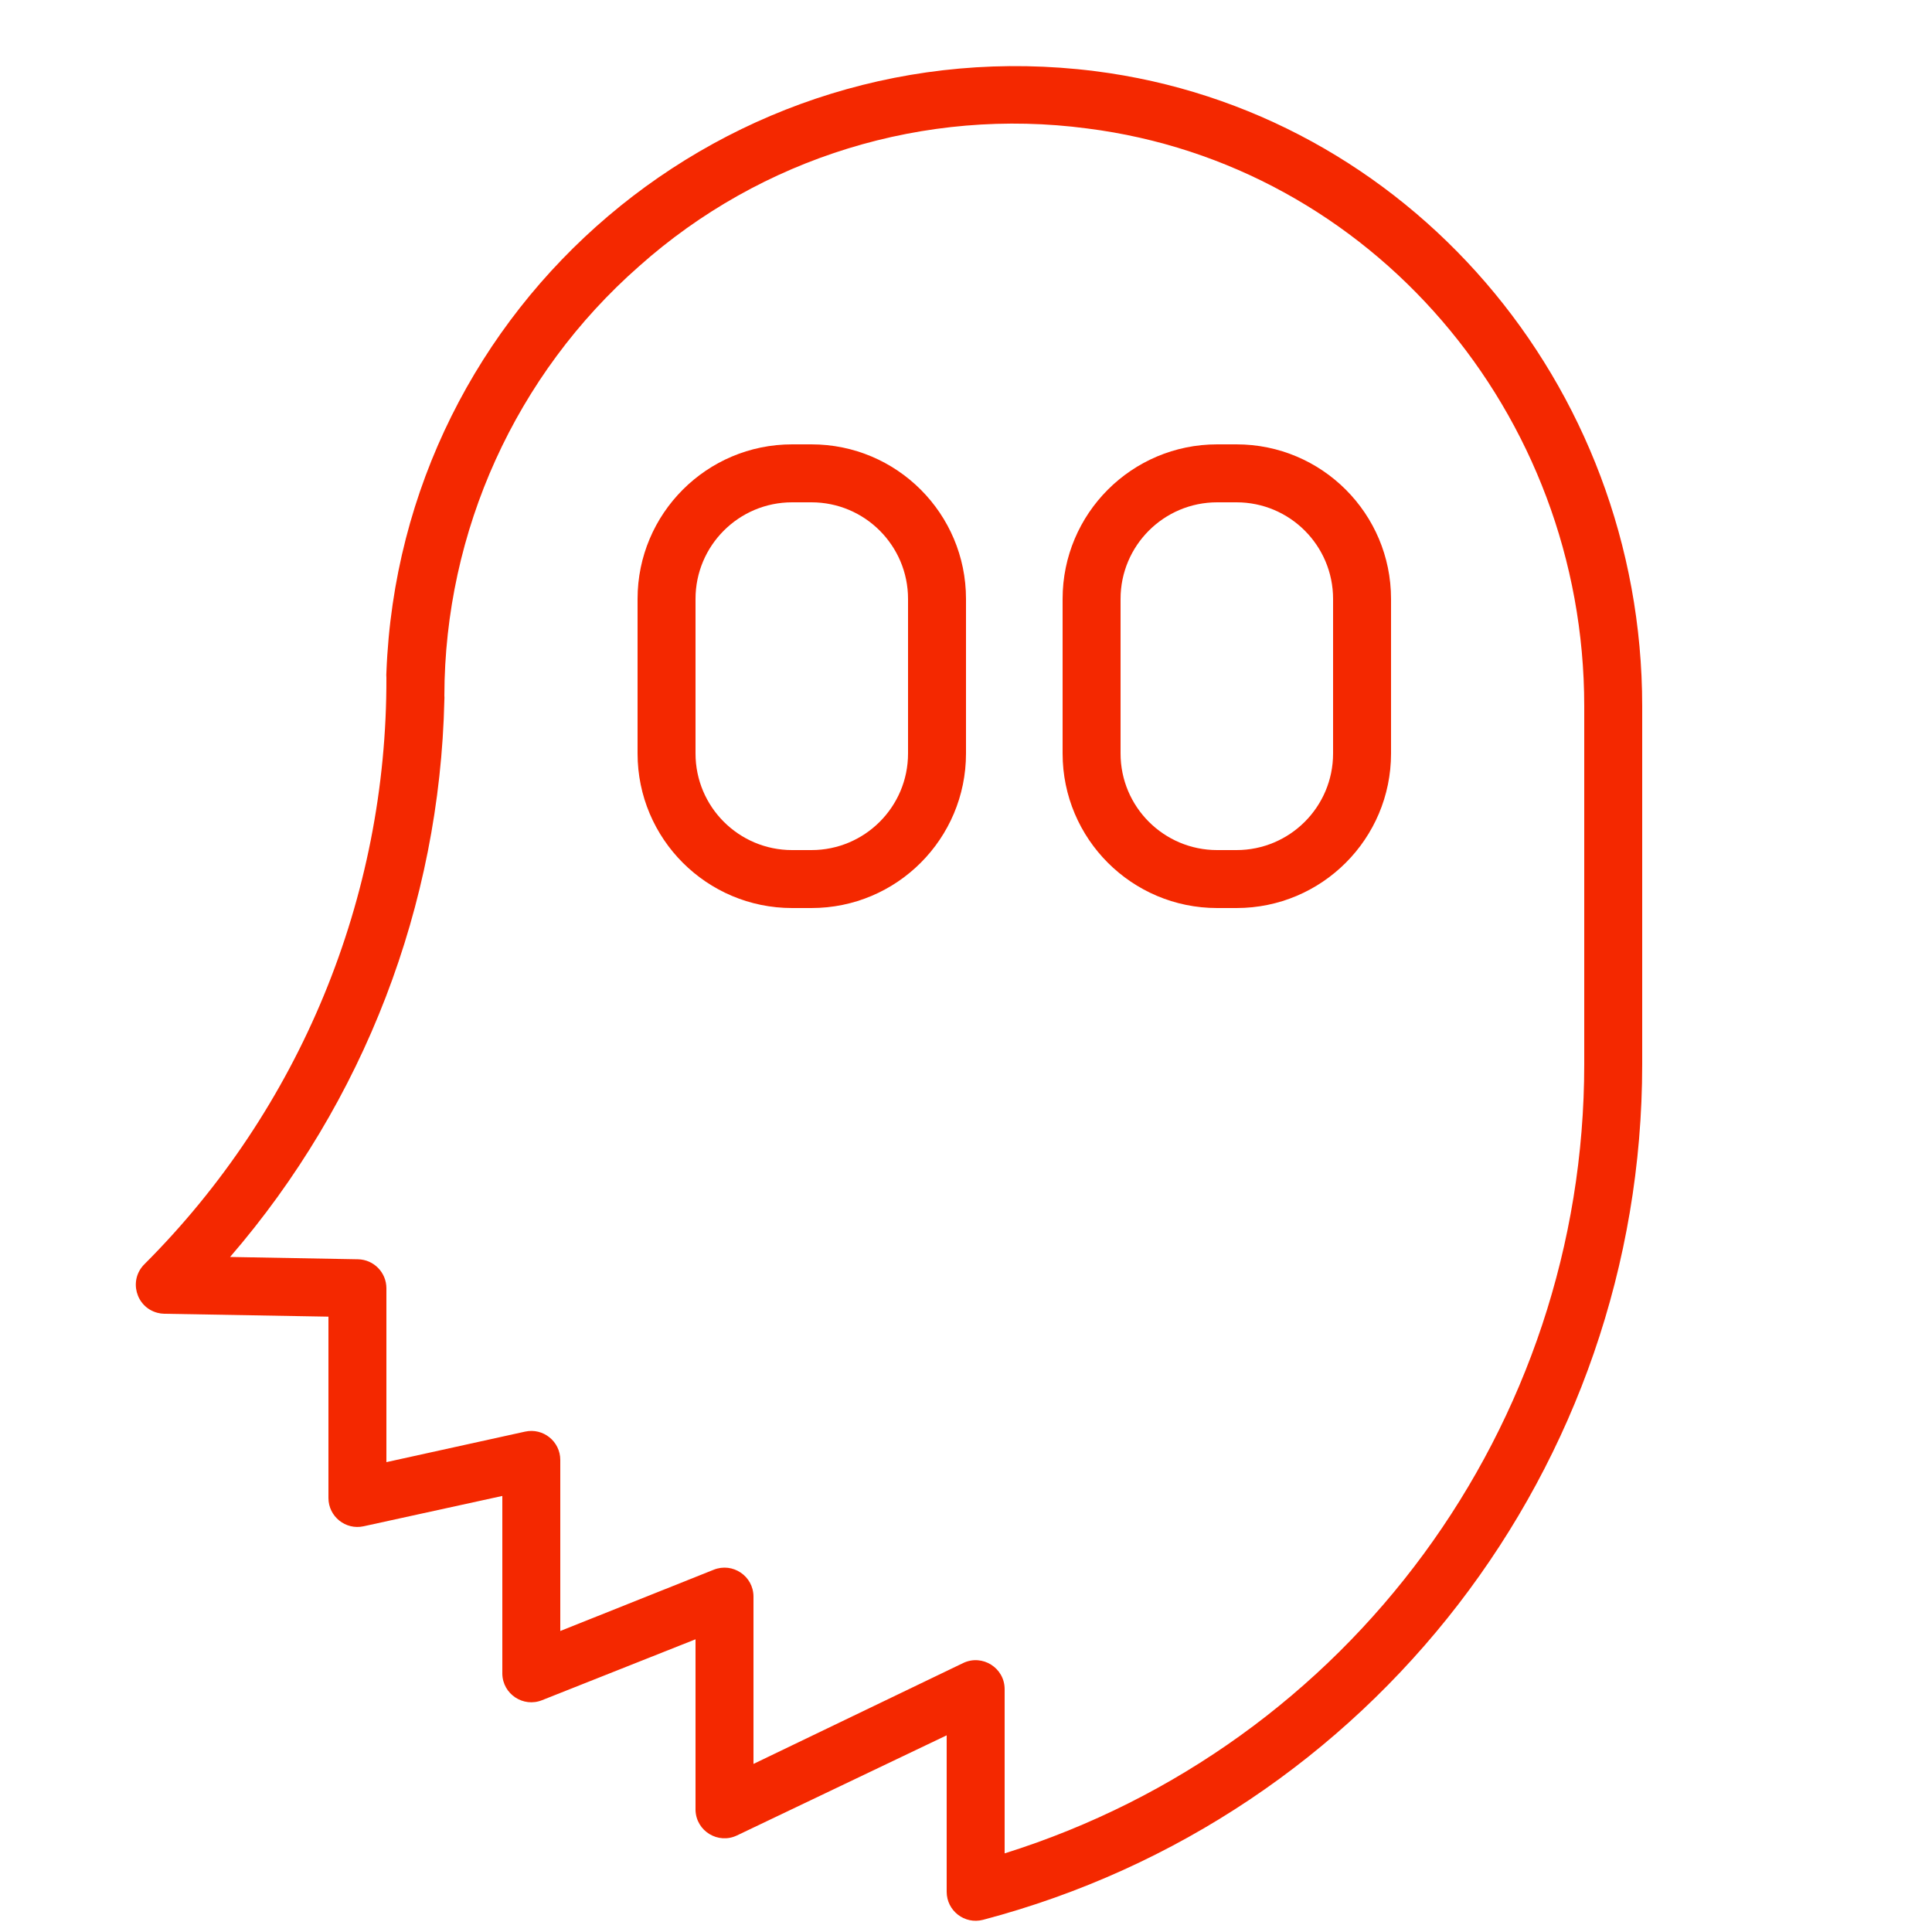 <?xml version="1.0" encoding="UTF-8"?> <svg xmlns="http://www.w3.org/2000/svg" viewBox="1950 2450 100 100" width="100" height="100" data-guides="{&quot;vertical&quot;:[],&quot;horizontal&quot;:[]}"><path fill="#f42800" stroke="none" fill-opacity="1" stroke-width="1" stroke-opacity="1" color="rgb(51, 51, 51)" fill-rule="evenodd" font-size-adjust="none" id="tSvg1c1b12b089" title="Path 1" d="M 1992 2473 C 1991.667 2473 1991.333 2473 1991 2473C 1986.582 2473 1983 2476.582 1983 2481C 1983 2483.667 1983 2486.333 1983 2489C 1983 2493.418 1986.582 2497 1991 2497C 1991.333 2497 1991.667 2497 1992 2497C 1996.418 2497 2000 2493.418 2000 2489C 2000 2486.333 2000 2483.667 2000 2481C 2000 2476.582 1996.418 2473 1992 2473ZM 1997 2489 C 1997 2491.761 1994.761 2494 1992 2494C 1991.667 2494 1991.333 2494 1991 2494C 1988.239 2494 1986 2491.761 1986 2489C 1986 2486.333 1986 2483.667 1986 2481C 1986 2478.239 1988.239 2476 1991 2476C 1991.333 2476 1991.667 2476 1992 2476C 1994.761 2476 1997 2478.239 1997 2481C 1997 2483.667 1997 2486.333 1997 2489ZM 2014 2473 C 2013.667 2473 2013.333 2473 2013 2473C 2008.582 2473 2005 2476.582 2005 2481C 2005 2483.667 2005 2486.333 2005 2489C 2005 2493.418 2008.582 2497 2013 2497C 2013.333 2497 2013.667 2497 2014 2497C 2018.418 2497 2022 2493.418 2022 2489C 2022 2486.333 2022 2483.667 2022 2481C 2022 2476.582 2018.418 2473 2014 2473ZM 2019 2489 C 2019 2491.761 2016.761 2494 2014 2494C 2013.667 2494 2013.333 2494 2013 2494C 2010.239 2494 2008 2491.761 2008 2489C 2008 2486.333 2008 2483.667 2008 2481C 2008 2478.239 2010.239 2476 2013 2476C 2013.333 2476 2013.667 2476 2014 2476C 2016.761 2476 2019 2478.239 2019 2481C 2019 2483.667 2019 2486.333 2019 2489Z"></path><path fill="#f42800" stroke="none" fill-opacity="1" stroke-width="1" stroke-opacity="1" color="rgb(51, 51, 51)" fill-rule="evenodd" font-size-adjust="none" id="tSvg7a0ee74c6c" title="Path 2" d="M 2006.66 2453.68 C 1987.675 2451.297 1970.725 2465.69 1970 2484.81C 1969.993 2484.897 1969.993 2484.983 1970 2485.07C 1970.036 2496.458 1965.526 2507.39 1957.47 2515.44C 1956.654 2516.257 1957.028 2517.651 1958.143 2517.949C 1958.26 2517.98 1958.379 2517.998 1958.5 2518C 1961.333 2518.05 1964.167 2518.1 1967 2518.15C 1967 2521.28 1967 2524.41 1967 2527.54C 1967.003 2528.495 1967.887 2529.204 1968.82 2529C 1971.213 2528.477 1973.607 2527.953 1976 2527.43C 1976 2530.5 1976 2533.57 1976 2536.64C 1976.022 2537.689 1977.087 2538.392 1978.06 2538C 1980.707 2536.95 1983.353 2535.9 1986 2534.85C 1986 2537.797 1986 2540.743 1986 2543.69C 1986.03 2544.777 1987.17 2545.472 1988.15 2545C 1991.767 2543.273 1995.383 2541.547 1999 2539.82C 1999 2542.52 1999 2545.22 1999 2547.92C 1999.001 2548.902 1999.93 2549.619 2000.88 2549.37C 2020.989 2544.07 2035.001 2525.885 2035 2505.09C 2035 2498.91 2035 2492.73 2035 2486.55C 2035 2469.85 2022.82 2455.72 2006.66 2453.68ZM 2032 2505.09 C 2031.999 2523.797 2019.85 2540.336 2002 2545.93C 2002 2543.097 2002 2540.263 2002 2537.43C 2001.999 2536.326 2000.845 2535.602 1999.85 2536.08C 1996.233 2537.82 1992.617 2539.56 1989 2541.3C 1989 2538.413 1989 2535.527 1989 2532.64C 1988.999 2531.578 1987.925 2530.854 1986.94 2531.25C 1984.293 2532.307 1981.647 2533.363 1979 2534.42C 1979 2531.47 1979 2528.52 1979 2525.57C 1979.003 2524.611 1978.117 2523.895 1977.18 2524.1C 1974.787 2524.627 1972.393 2525.153 1970 2525.68C 1970 2522.68 1970 2519.68 1970 2516.68C 1970 2515.863 1969.347 2515.196 1968.53 2515.18C 1966.323 2515.14 1964.117 2515.1 1961.91 2515.06C 1968.843 2507.03 1972.764 2496.836 1973 2486.23C 1973.006 2486.153 1973.006 2486.077 1973 2486C 1973.018 2477.491 1976.689 2469.398 1983.08 2463.78C 1989.407 2458.14 1997.878 2455.537 2006.28 2456.65C 2020.94 2458.51 2032 2471.36 2032 2486.55C 2032 2492.73 2032 2498.91 2032 2505.09Z"></path><defs></defs></svg> 
